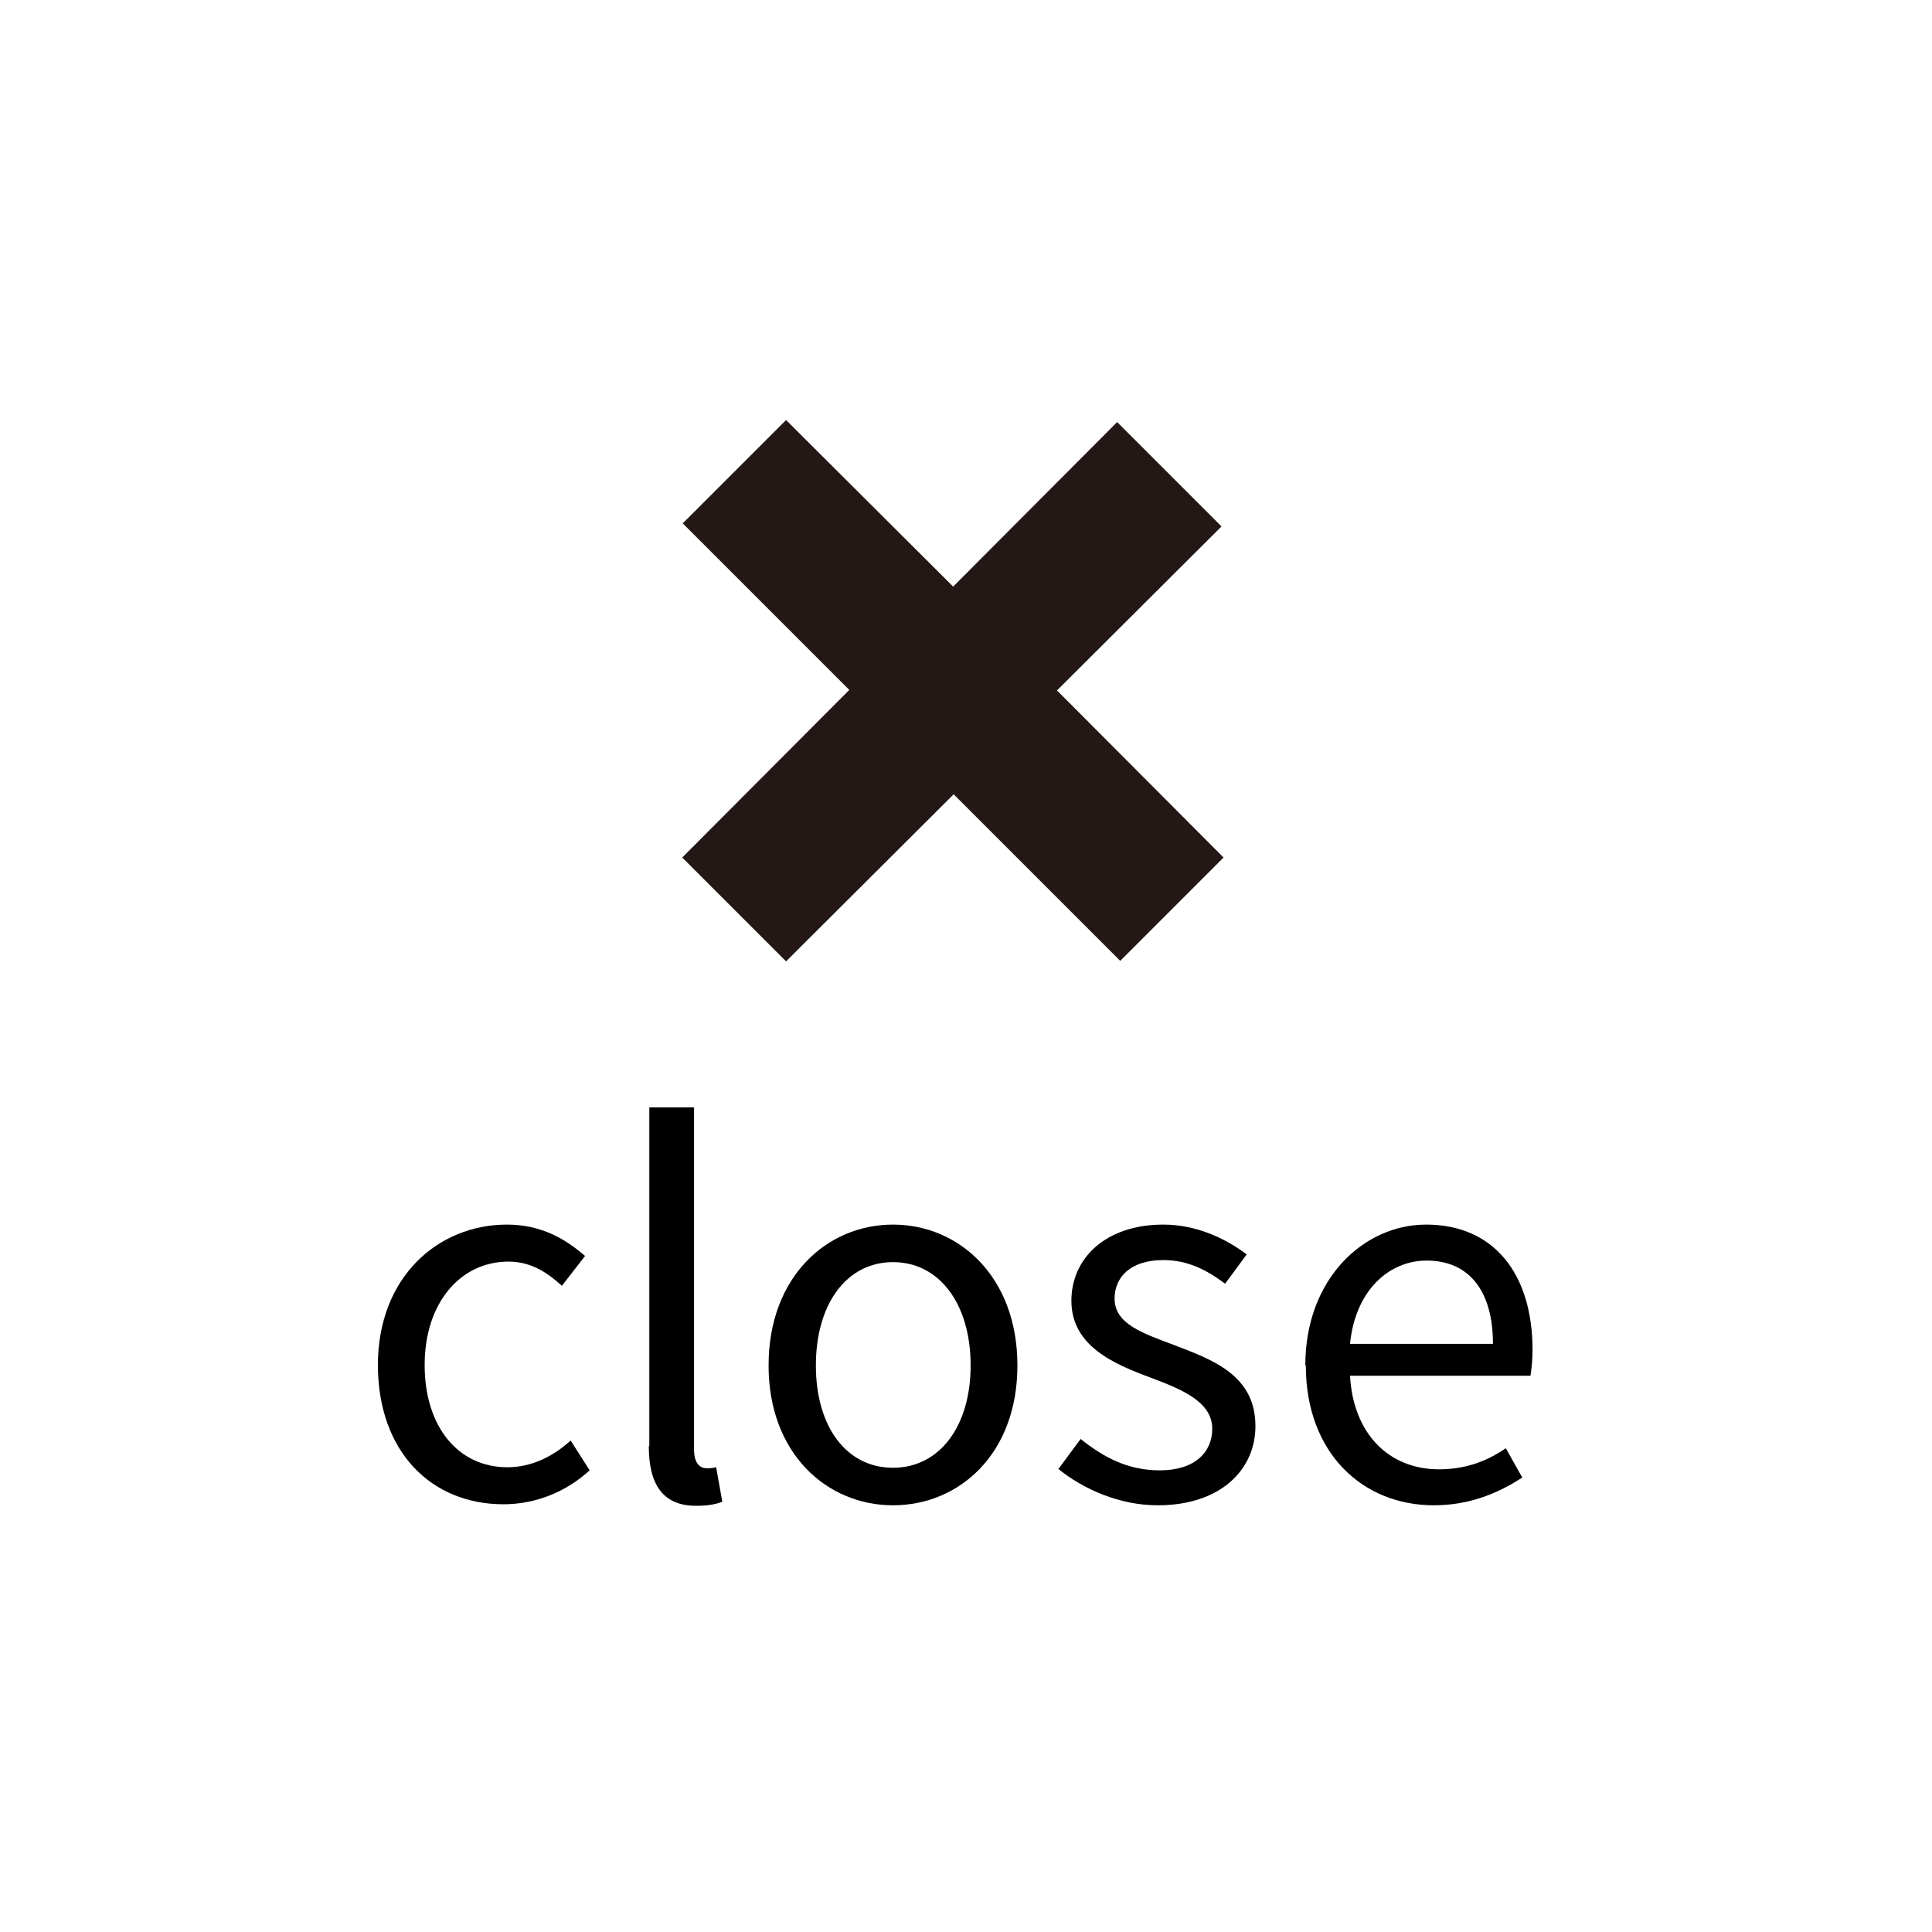 <?xml version="1.0" encoding="UTF-8"?>
<svg id="_レイヤー_2" data-name="レイヤー 2" xmlns="http://www.w3.org/2000/svg" viewBox="0 0 37.58 37.58">
  <defs>
    <style>
      .cls-1 {
        fill: #231815;
      }

      .cls-2 {
        fill: #fff;
      }
    </style>
  </defs>
  <g id="_文字" data-name="文字">
    <g>
      <rect class="cls-2" y="0" width="37.58" height="37.58"/>
      <g>
        <polygon class="cls-1" points="23.76 10.24 21.73 8.21 18.54 11.41 15.29 8.17 13.28 10.18 16.52 13.42 13.27 16.68 15.29 18.7 18.55 15.45 21.79 18.69 23.8 16.68 20.56 13.43 23.76 10.24"/>
        <g>
          <path d="M7.35,26.56c0-1.73,1.18-2.74,2.51-2.74.68,0,1.15.29,1.52.61l-.45.58c-.31-.28-.62-.47-1.04-.47-.94,0-1.63.81-1.63,2.01s.65,1.99,1.61,1.99c.48,0,.9-.22,1.23-.52l.37.58c-.46.42-1.05.66-1.68.66-1.38,0-2.44-1-2.44-2.72Z"/>
          <path d="M12.63,28.13v-6.59h.87v6.65c0,.27.11.37.25.37.05,0,.09,0,.18-.02l.12.67c-.12.05-.28.08-.51.08-.65,0-.92-.42-.92-1.16Z"/>
          <path d="M14.95,26.56c0-1.73,1.14-2.74,2.42-2.74s2.42,1.01,2.42,2.74-1.14,2.72-2.42,2.72-2.42-1-2.42-2.72ZM18.88,26.56c0-1.2-.61-2.01-1.51-2.01s-1.5.81-1.5,2.01.6,1.99,1.5,1.99,1.51-.8,1.51-1.99Z"/>
          <path d="M20.59,28.57l.43-.58c.45.36.92.61,1.54.61.69,0,1.02-.36,1.02-.81,0-.53-.61-.77-1.19-.99-.73-.27-1.55-.62-1.55-1.5,0-.82.66-1.48,1.79-1.48.64,0,1.21.27,1.62.58l-.42.57c-.36-.27-.73-.46-1.2-.46-.65,0-.95.34-.95.75,0,.5.57.68,1.15.9.76.29,1.59.59,1.59,1.58,0,.84-.67,1.54-1.9,1.54-.74,0-1.45-.31-1.95-.72Z"/>
          <path d="M25.39,26.56c0-1.69,1.14-2.74,2.35-2.74,1.32,0,2.07.96,2.07,2.44,0,.19-.02.37-.04.5h-3.51c.06,1.11.74,1.82,1.73,1.82.51,0,.92-.15,1.3-.41l.32.57c-.46.3-1.02.54-1.72.54-1.38,0-2.49-1.01-2.49-2.72ZM29.04,26.14c0-1.05-.48-1.62-1.29-1.62-.74,0-1.39.59-1.49,1.62h2.79Z"/>
        </g>
      </g>
    </g>
  </g>
</svg>
